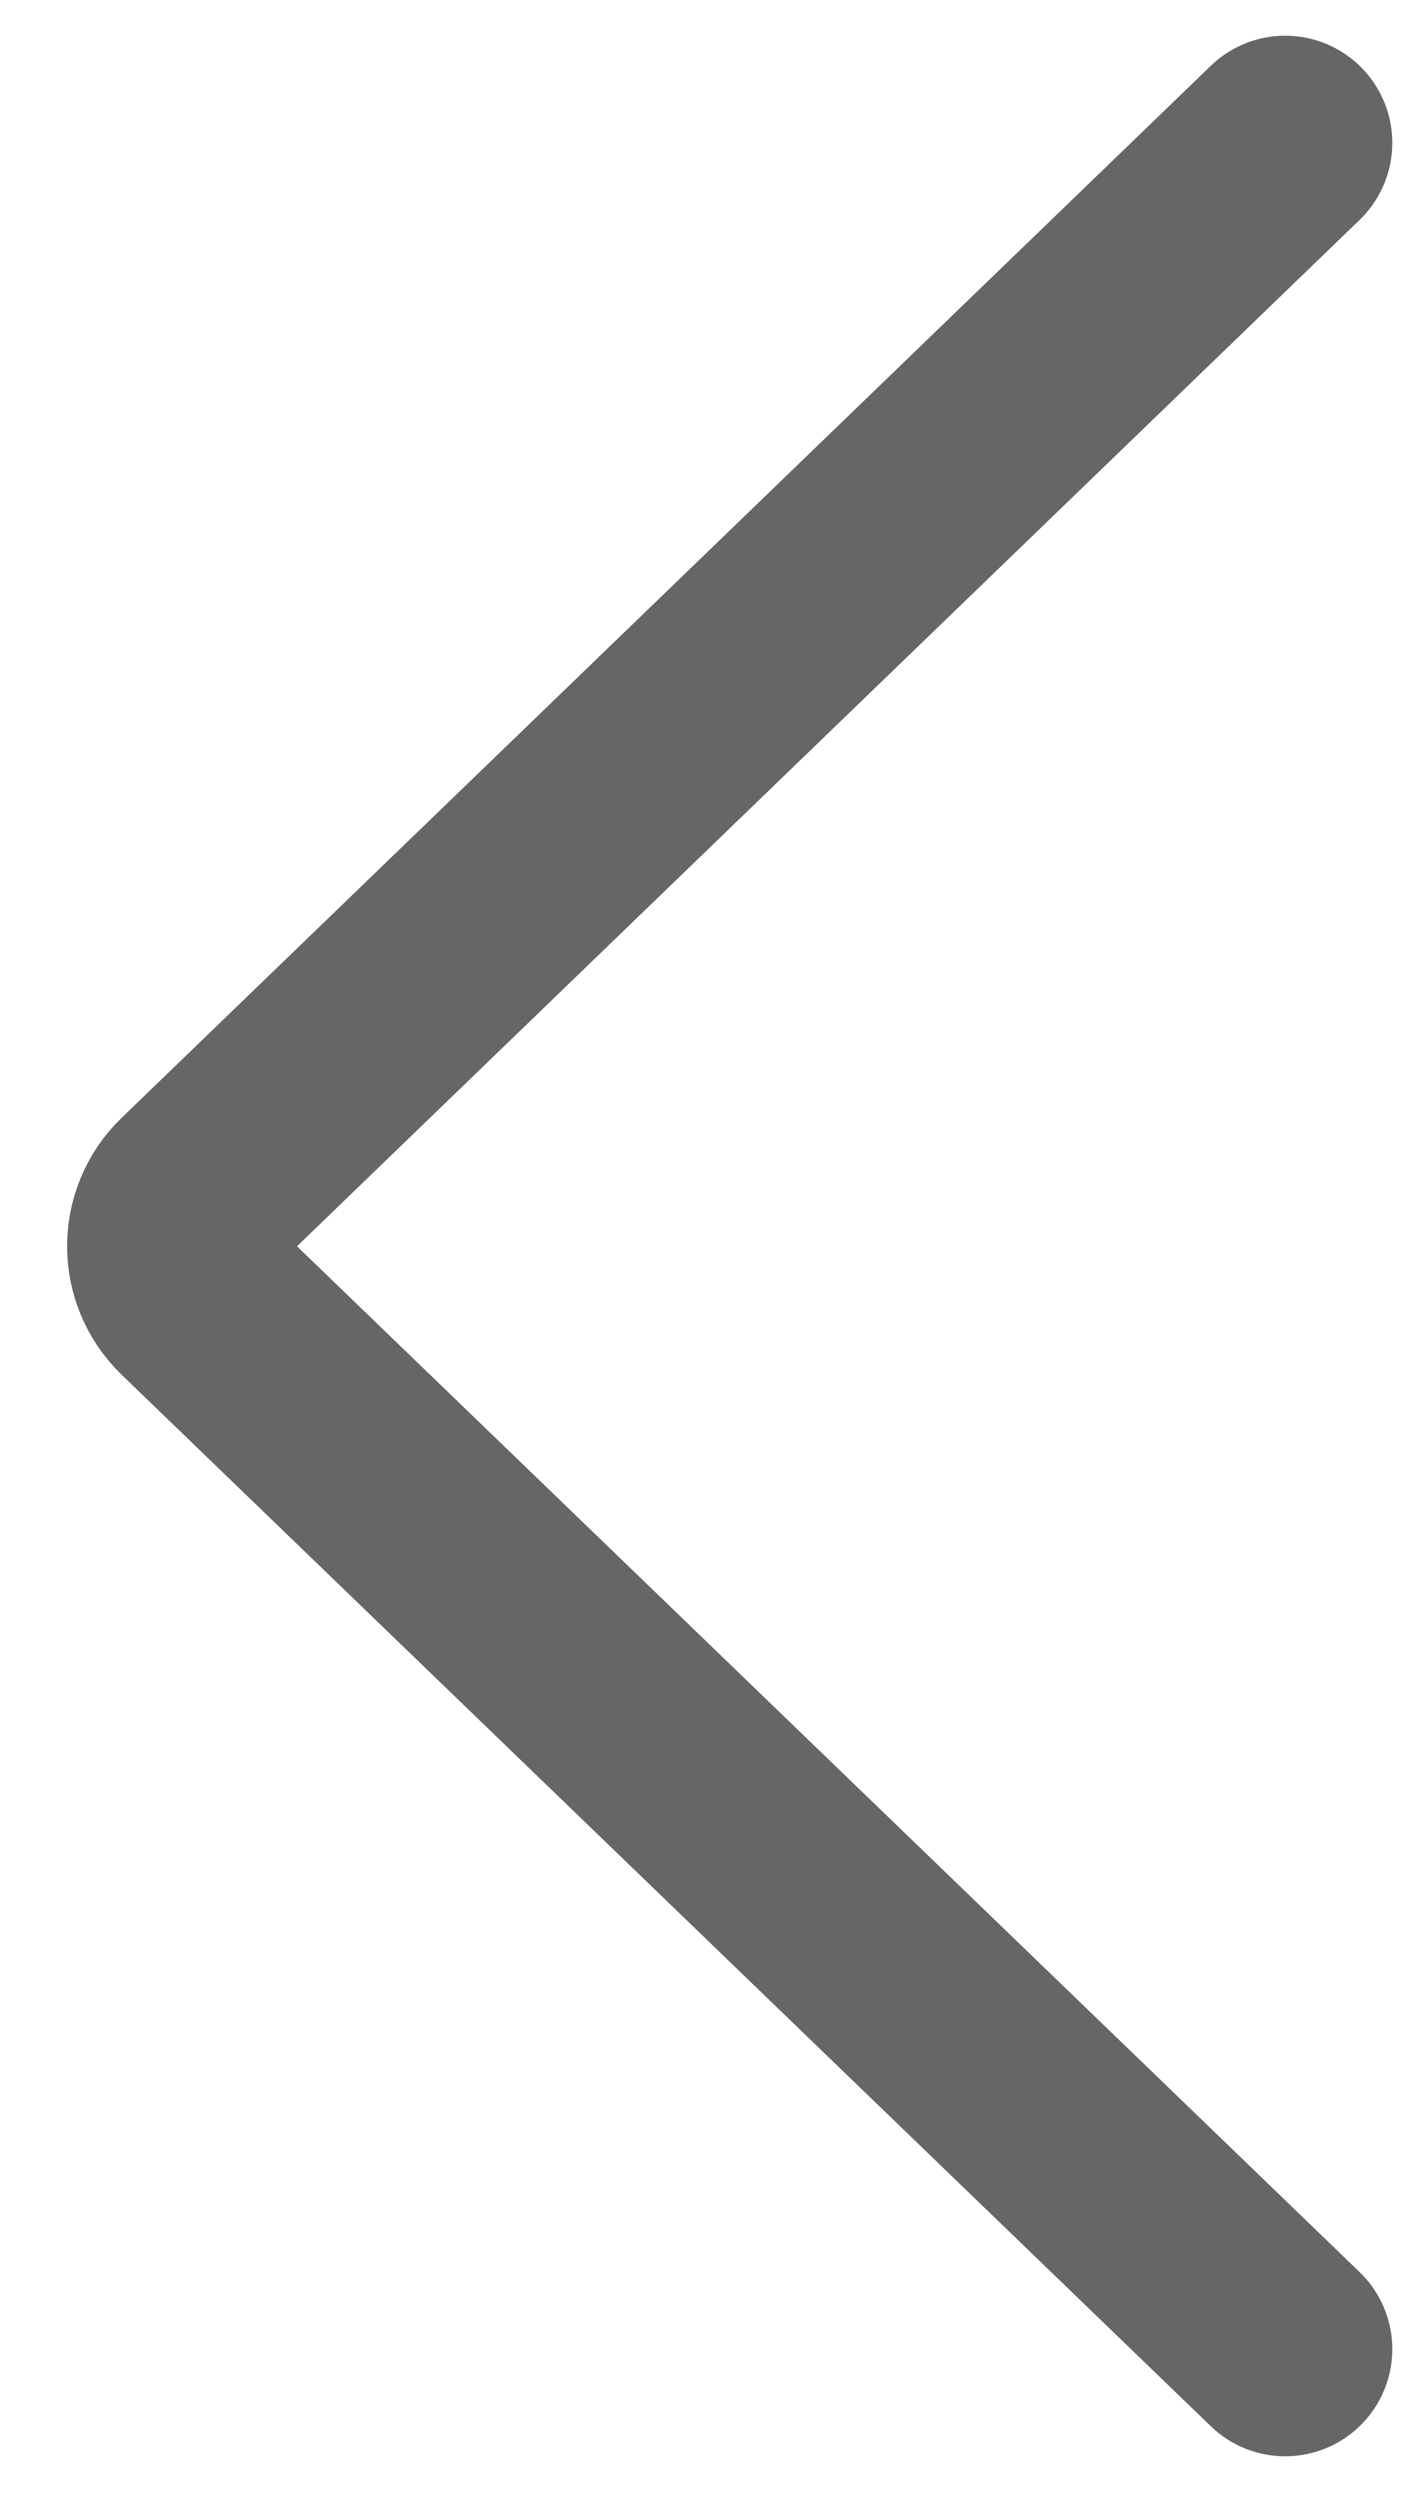 <svg width="20" height="35" viewBox="0 0 20 35" fill="none" xmlns="http://www.w3.org/2000/svg">
<path d="M18 32.888L2.746 18.168C2.338 17.774 2.338 17.122 2.745 16.729L18 2" stroke="#666666" stroke-width="3" stroke-linecap="round"/>
</svg>
